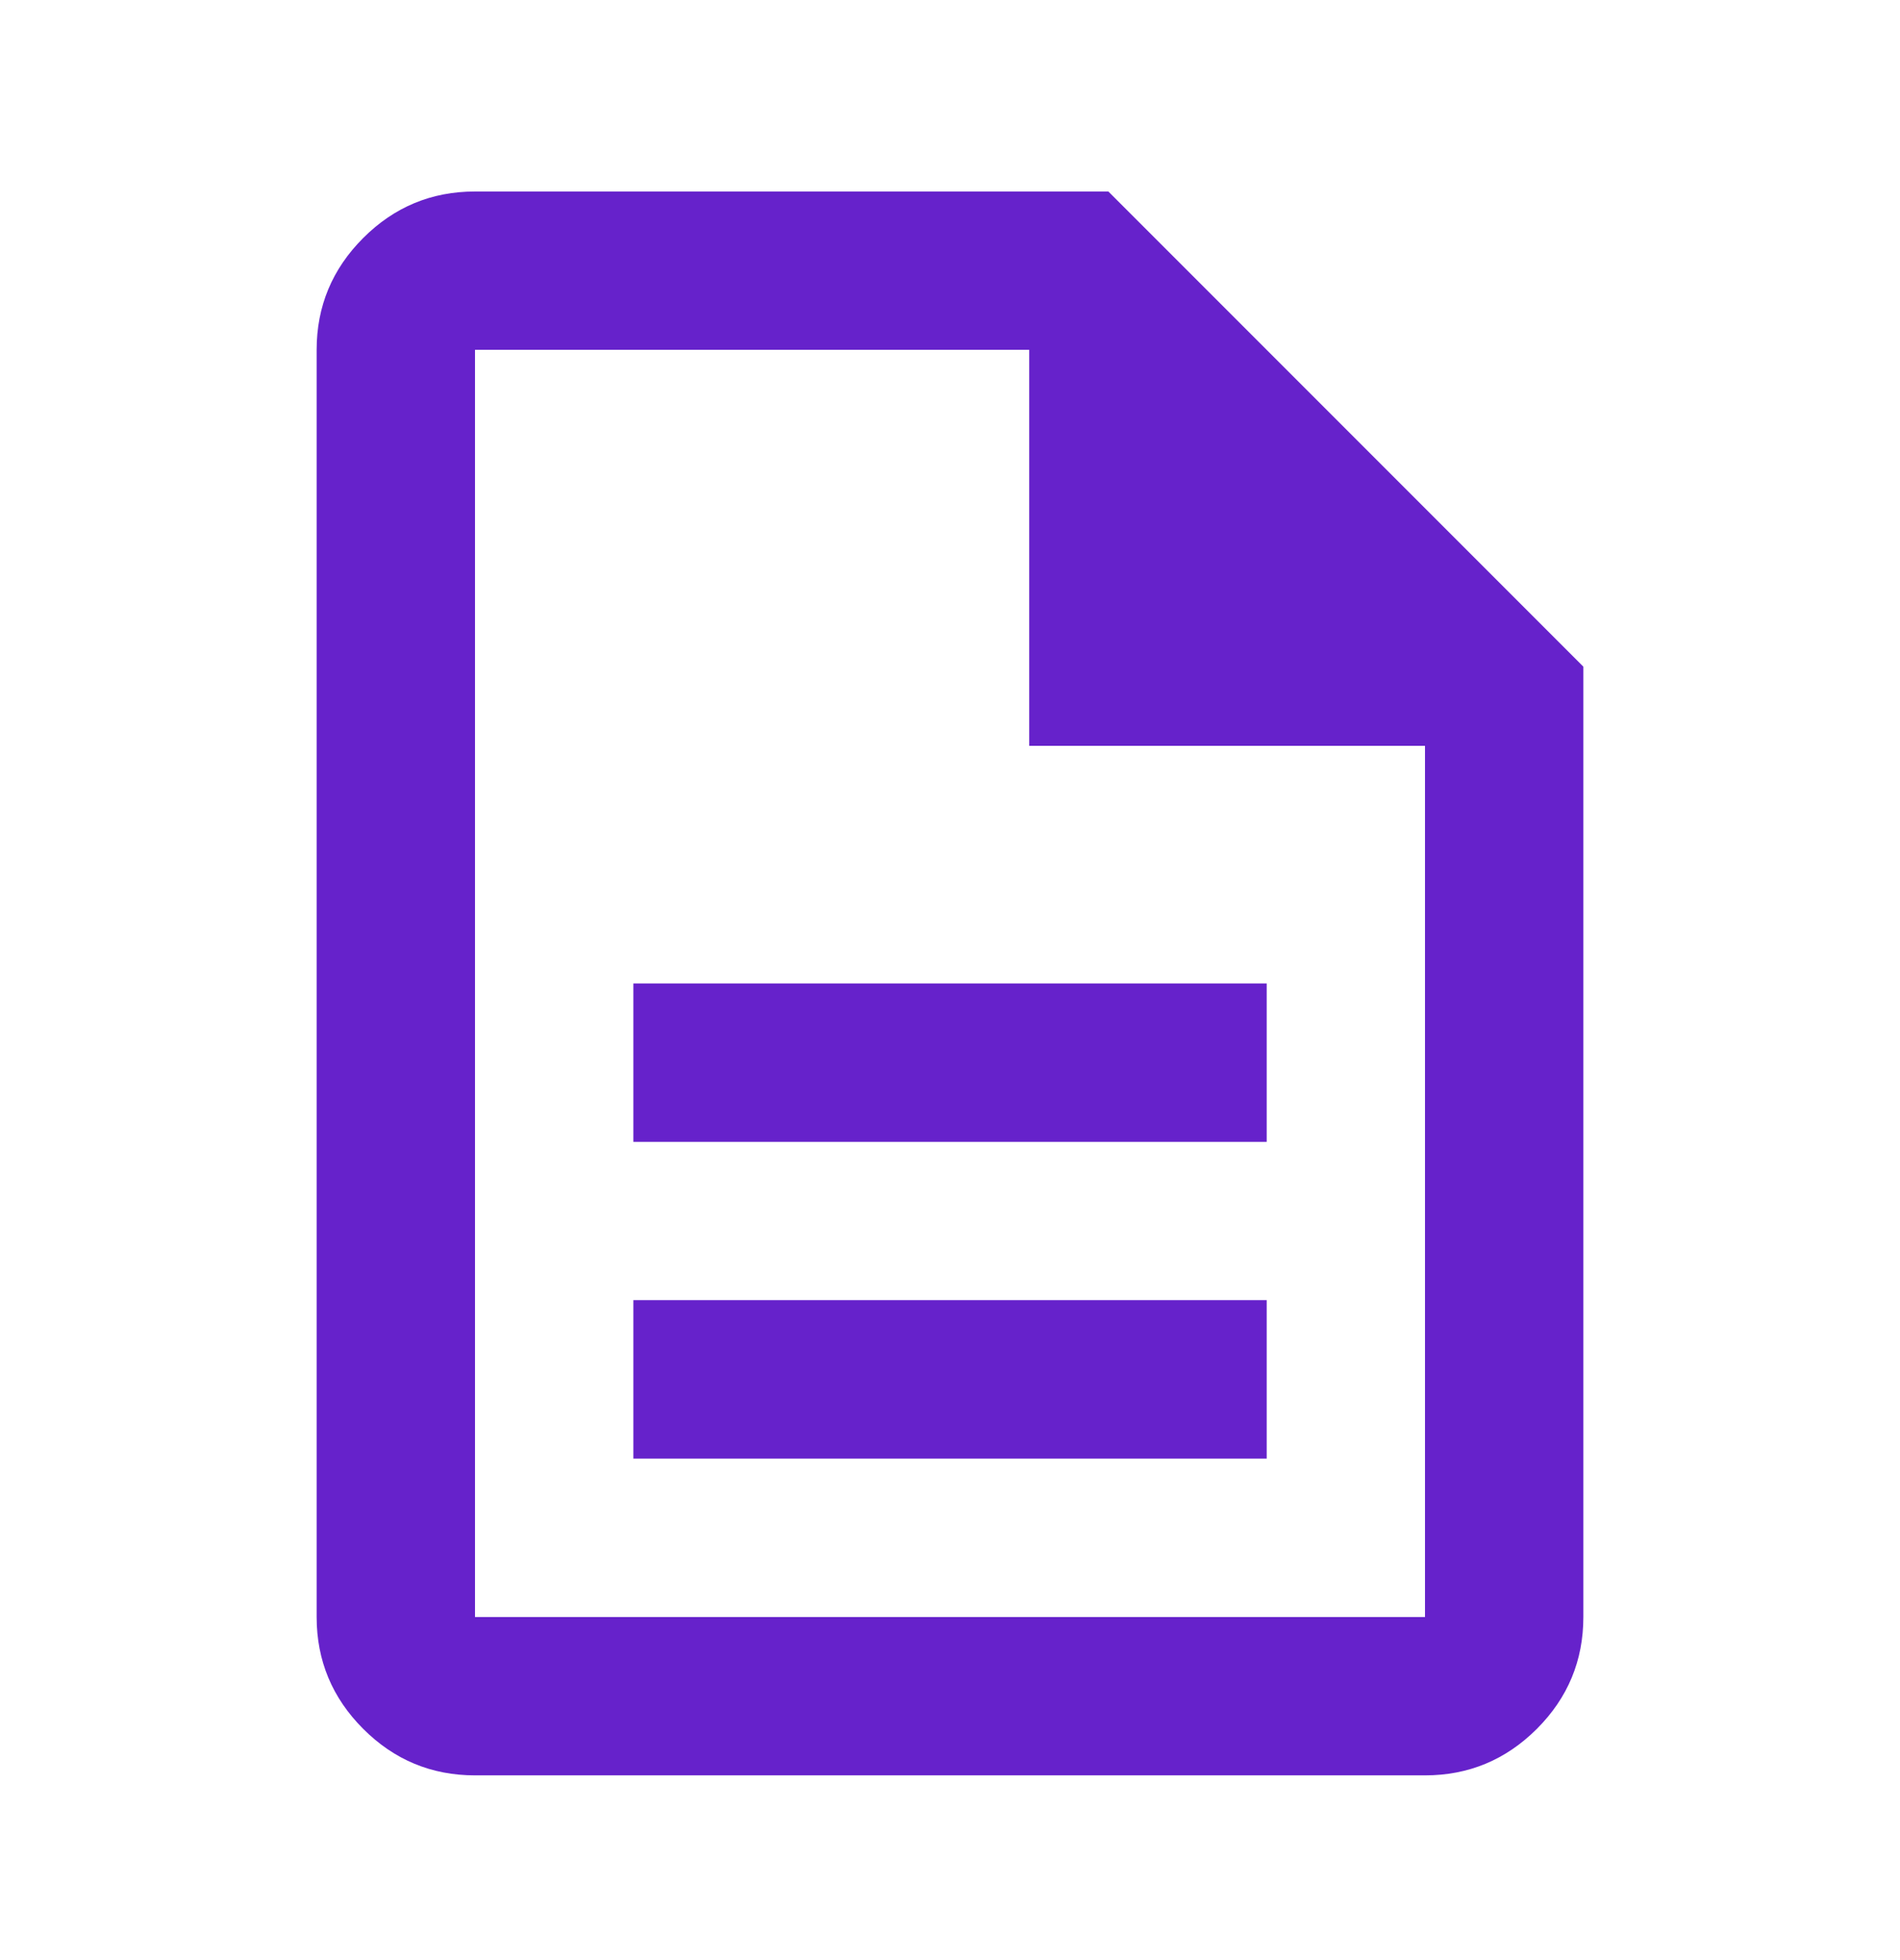 <svg width="32" height="33" viewBox="0 0 32 33" fill="none" xmlns="http://www.w3.org/2000/svg">
<path d="M10.667 24.557H21.334V21.89H10.667V24.557ZM10.667 19.224H21.334V16.557H10.667V19.224ZM8 29.89C7.267 29.89 6.639 29.629 6.117 29.107C5.595 28.585 5.333 27.957 5.333 27.224V5.89C5.333 5.157 5.595 4.529 6.117 4.007C6.639 3.485 7.267 3.224 8 3.224H18.667L26.667 11.224V27.224C26.667 27.957 26.406 28.585 25.884 29.107C25.361 29.629 24.733 29.89 24 29.89H8ZM17.334 12.557V5.89H8V27.224H24V12.557H17.334Z" fill="#6622CB"/>
</svg>
